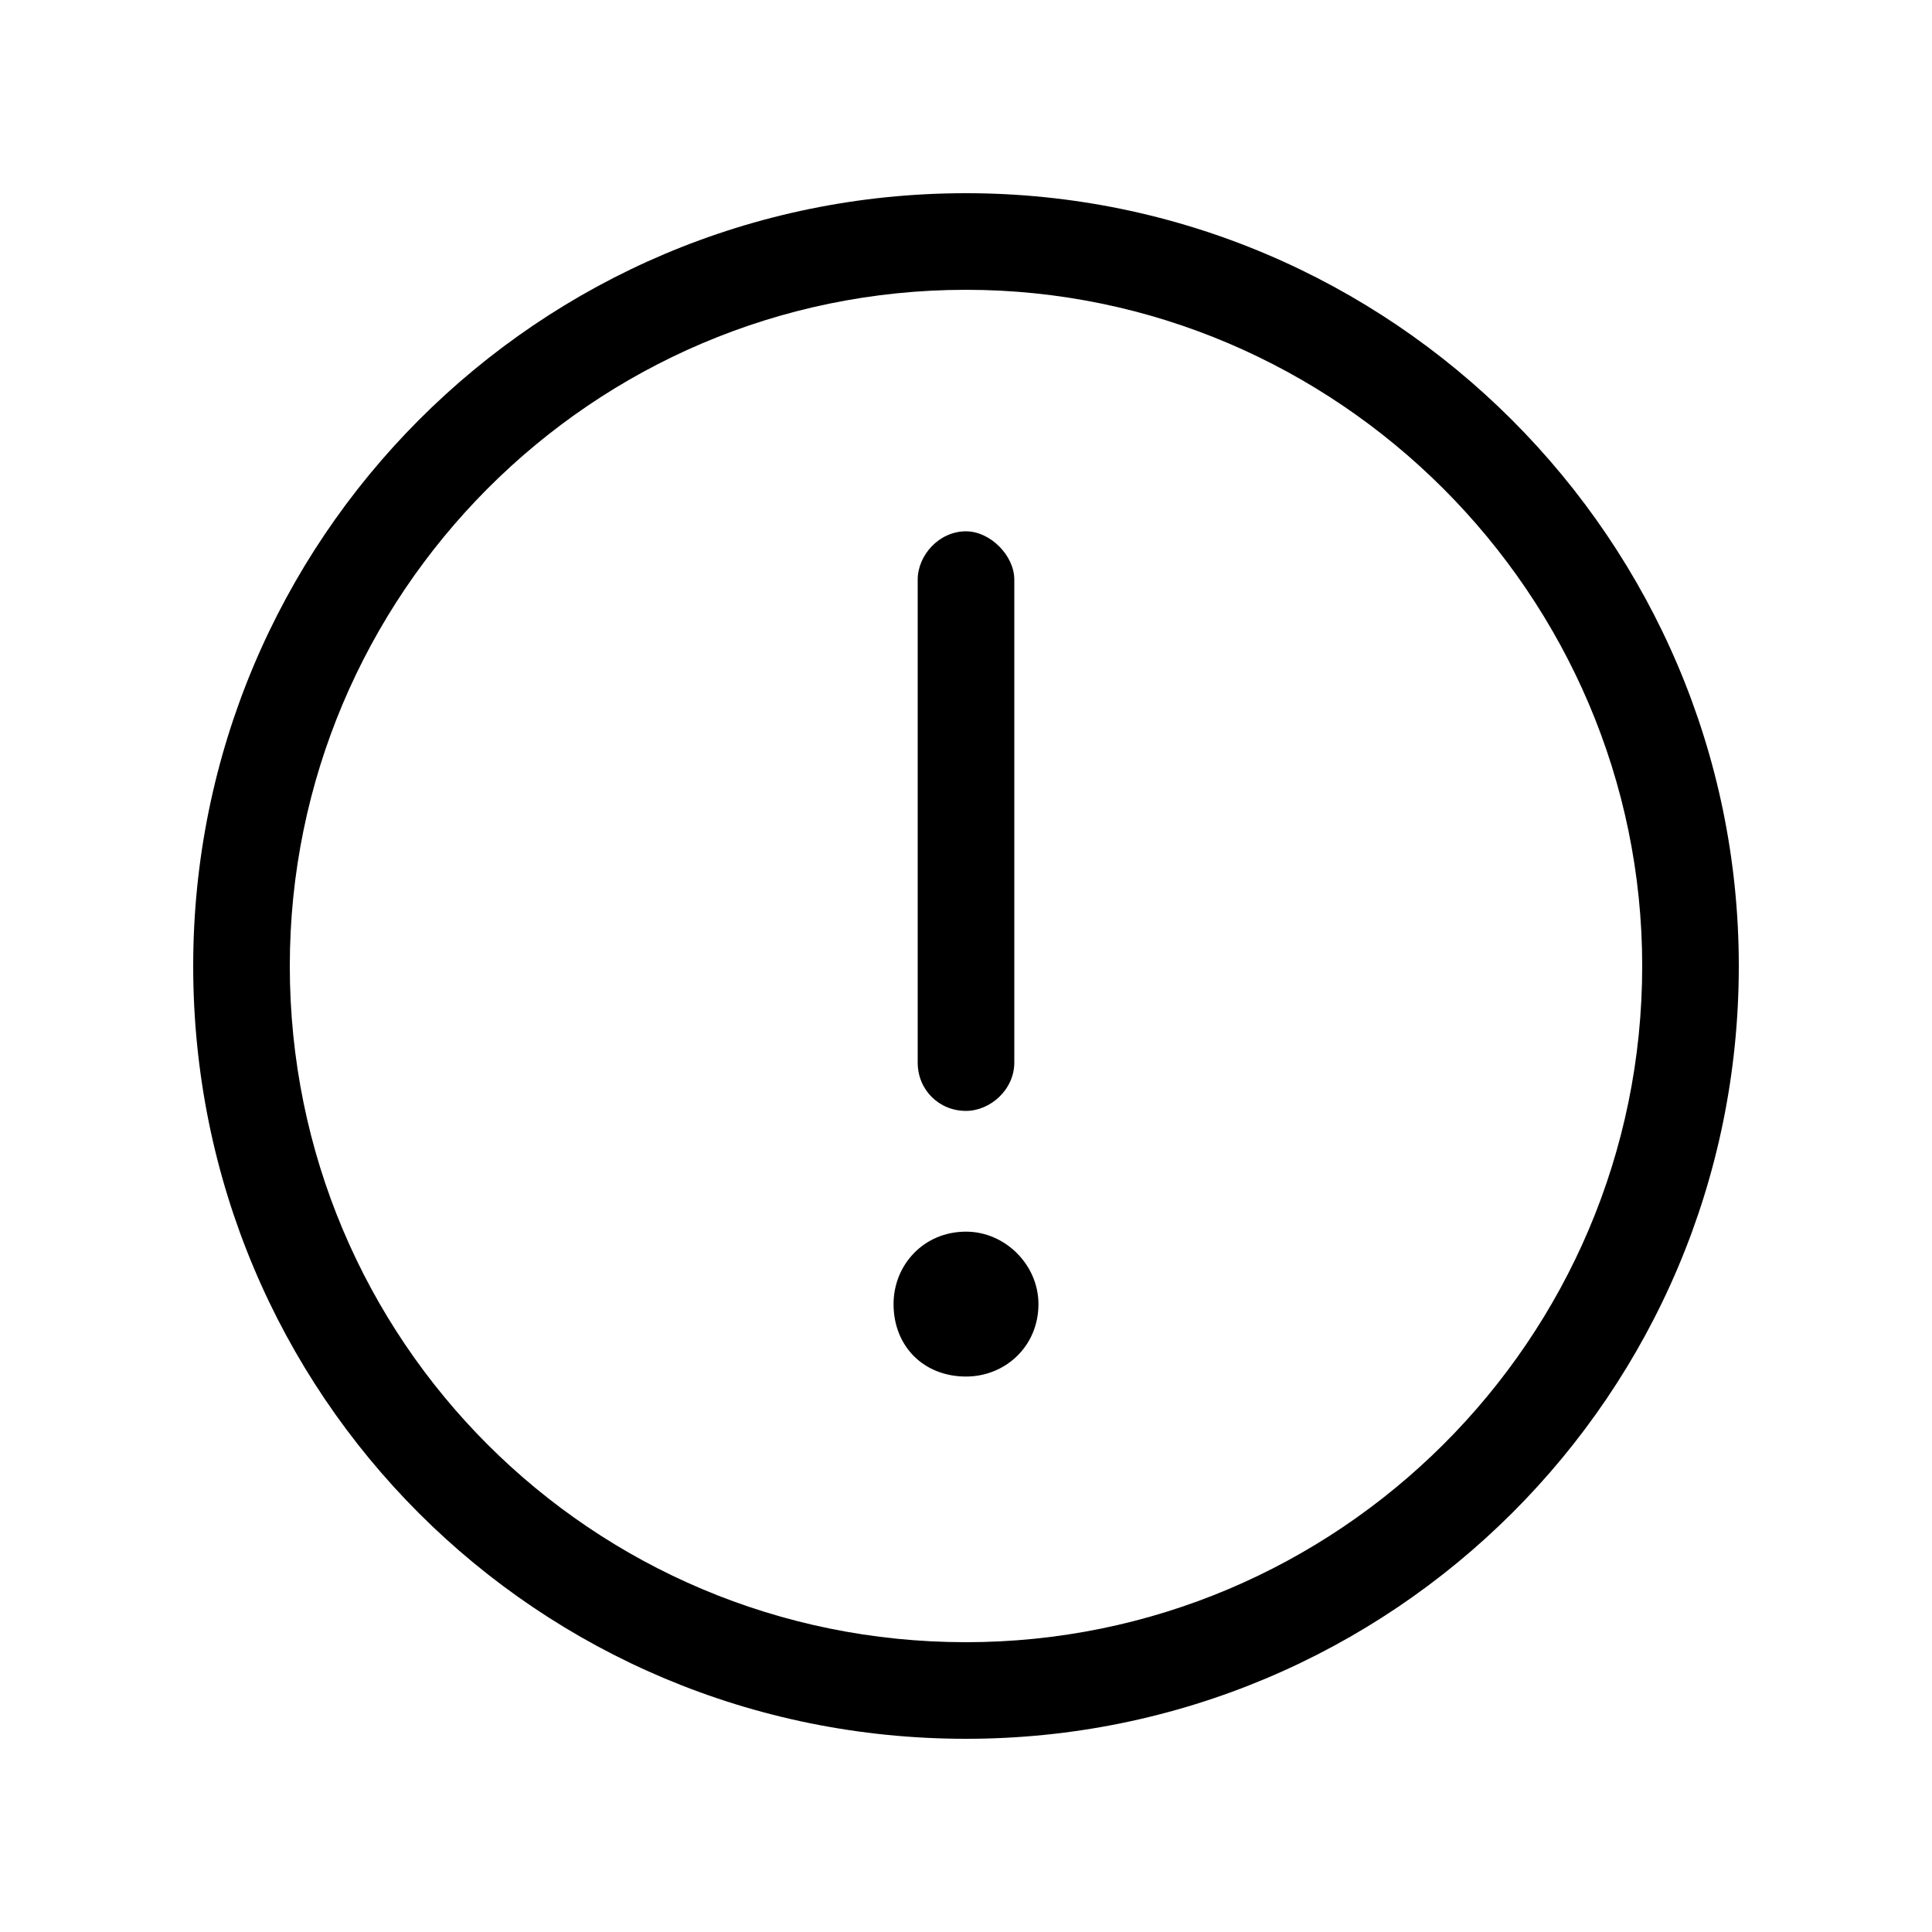 <svg width="40" height="40" viewBox="0 0 40 40" fill="none" xmlns="http://www.w3.org/2000/svg">
<path d="M20 4C28.812 4 36 11.188 36 20C36 28.875 28.812 36 20 36C11.125 36 4 28.875 4 20C4 11.188 11.125 4 20 4ZM20 34C27.688 34 34 27.75 34 20C34 12.312 27.688 6 20 6C12.25 6 6 12.312 6 20C6 27.75 12.25 34 20 34ZM20 23C19.438 23 19 22.562 19 22V12C19 11.5 19.438 11 20 11C20.5 11 21 11.5 21 12V22C21 22.562 20.5 23 20 23ZM20 25.5C20.812 25.5 21.5 26.188 21.5 27C21.5 27.875 20.812 28.5 20 28.5C19.125 28.5 18.5 27.875 18.5 27C18.5 26.188 19.125 25.5 20 25.5Z" fill="black"/>
</svg>
